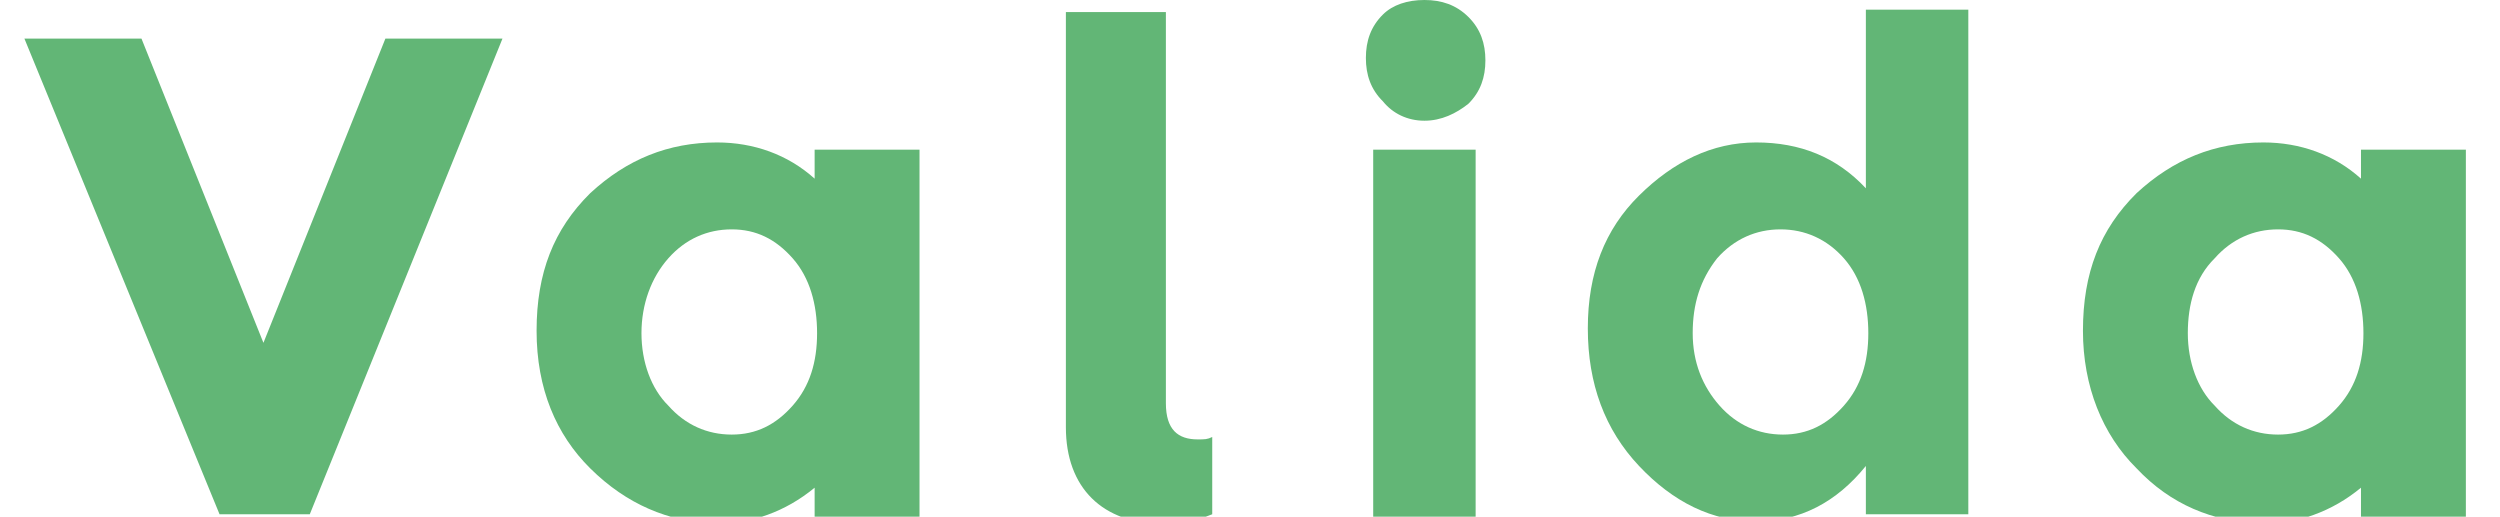 <svg width="150" height="31" viewBox="0 0 150 31" fill="none" xmlns="http://www.w3.org/2000/svg">
<g clip-path="url(#clip0_408_2154)">
<path d="M15.806 20.57L23.123 2.318H30.148L18.587 30.855H13.172L1.465 2.318H8.489L15.806 20.57Z" fill="#62B676"/>
<path d="M35.415 28.103C33.366 26.075 32.195 23.323 32.195 19.846C32.195 16.369 33.22 13.762 35.415 11.589C37.61 9.561 40.098 8.547 43.025 8.547C45.22 8.547 47.269 9.271 48.878 10.72V8.981H55.171V31H48.878V29.262C47.122 30.71 45.073 31.435 42.878 31.435C40.098 31.29 37.61 30.276 35.415 28.103ZM38.488 19.991C38.488 21.729 39.073 23.323 40.098 24.337C41.122 25.495 42.439 26.075 43.903 26.075C45.366 26.075 46.537 25.495 47.561 24.337C48.586 23.178 49.025 21.729 49.025 19.991C49.025 18.253 48.586 16.659 47.561 15.5C46.537 14.341 45.366 13.762 43.903 13.762C42.439 13.762 41.122 14.341 40.098 15.5C39.073 16.659 38.488 18.253 38.488 19.991Z" fill="#62B676"/>
<path d="M82.978 6.084C82.246 5.36 81.953 4.491 81.953 3.477C81.953 2.463 82.246 1.593 82.978 0.869C83.563 0.29 84.441 0 85.465 0C86.49 0 87.368 0.29 88.1 1.014C88.831 1.738 89.124 2.607 89.124 3.622C89.124 4.636 88.831 5.505 88.1 6.229C87.368 6.808 86.49 7.243 85.465 7.243C84.441 7.243 83.563 6.808 82.978 6.084ZM88.538 31H82.392V8.981H88.538V31Z" fill="#62B676"/>
<path d="M105.367 31.29C102.733 31.29 100.391 30.131 98.343 27.958C96.294 25.785 95.269 23.033 95.269 19.701C95.269 16.369 96.294 13.762 98.343 11.734C100.391 9.706 102.733 8.547 105.367 8.547C108.001 8.547 110.196 9.416 111.952 11.299V0.58H118.099V30.855H111.952V27.958C110.196 30.131 108.001 31.29 105.367 31.29ZM101.562 19.991C101.562 21.729 102.148 23.178 103.172 24.337C104.196 25.495 105.513 26.075 106.977 26.075C108.44 26.075 109.611 25.495 110.635 24.337C111.66 23.178 112.099 21.729 112.099 19.991C112.099 18.253 111.66 16.659 110.635 15.5C109.611 14.341 108.294 13.762 106.831 13.762C105.367 13.762 104.05 14.341 103.026 15.5C102.001 16.804 101.562 18.253 101.562 19.991Z" fill="#62B676"/>
<path d="M128.196 28.103C126.147 26.075 124.977 23.178 124.977 19.846C124.977 16.369 126.001 13.762 128.196 11.589C130.391 9.561 132.879 8.547 135.806 8.547C138.001 8.547 140.05 9.271 141.659 10.72V8.981H147.952V31H141.659V29.262C139.903 30.71 137.855 31.435 135.659 31.435C132.733 31.29 130.245 30.276 128.196 28.103ZM131.269 19.991C131.269 21.729 131.855 23.323 132.879 24.337C133.903 25.495 135.22 26.075 136.684 26.075C138.147 26.075 139.318 25.495 140.342 24.337C141.367 23.178 141.806 21.729 141.806 19.991C141.806 18.253 141.367 16.659 140.342 15.5C139.318 14.341 138.147 13.762 136.684 13.762C135.22 13.762 133.903 14.341 132.879 15.5C131.708 16.659 131.269 18.253 131.269 19.991Z" fill="#62B676"/>
<path d="M69.953 0.724V24.191C69.953 25.785 70.685 26.364 71.856 26.364C72.295 26.364 72.441 26.364 72.734 26.22V30.855C72.002 31.145 71.124 31.434 69.807 31.434C66.148 31.434 63.953 29.262 63.953 25.64V0.724H69.953Z" fill="#62B676"/>
</g>
<defs>
<clipPath id="clip0_408_2154">
<rect width="150" height="31" fill="white"/>
</clipPath>
</defs>
</svg>
